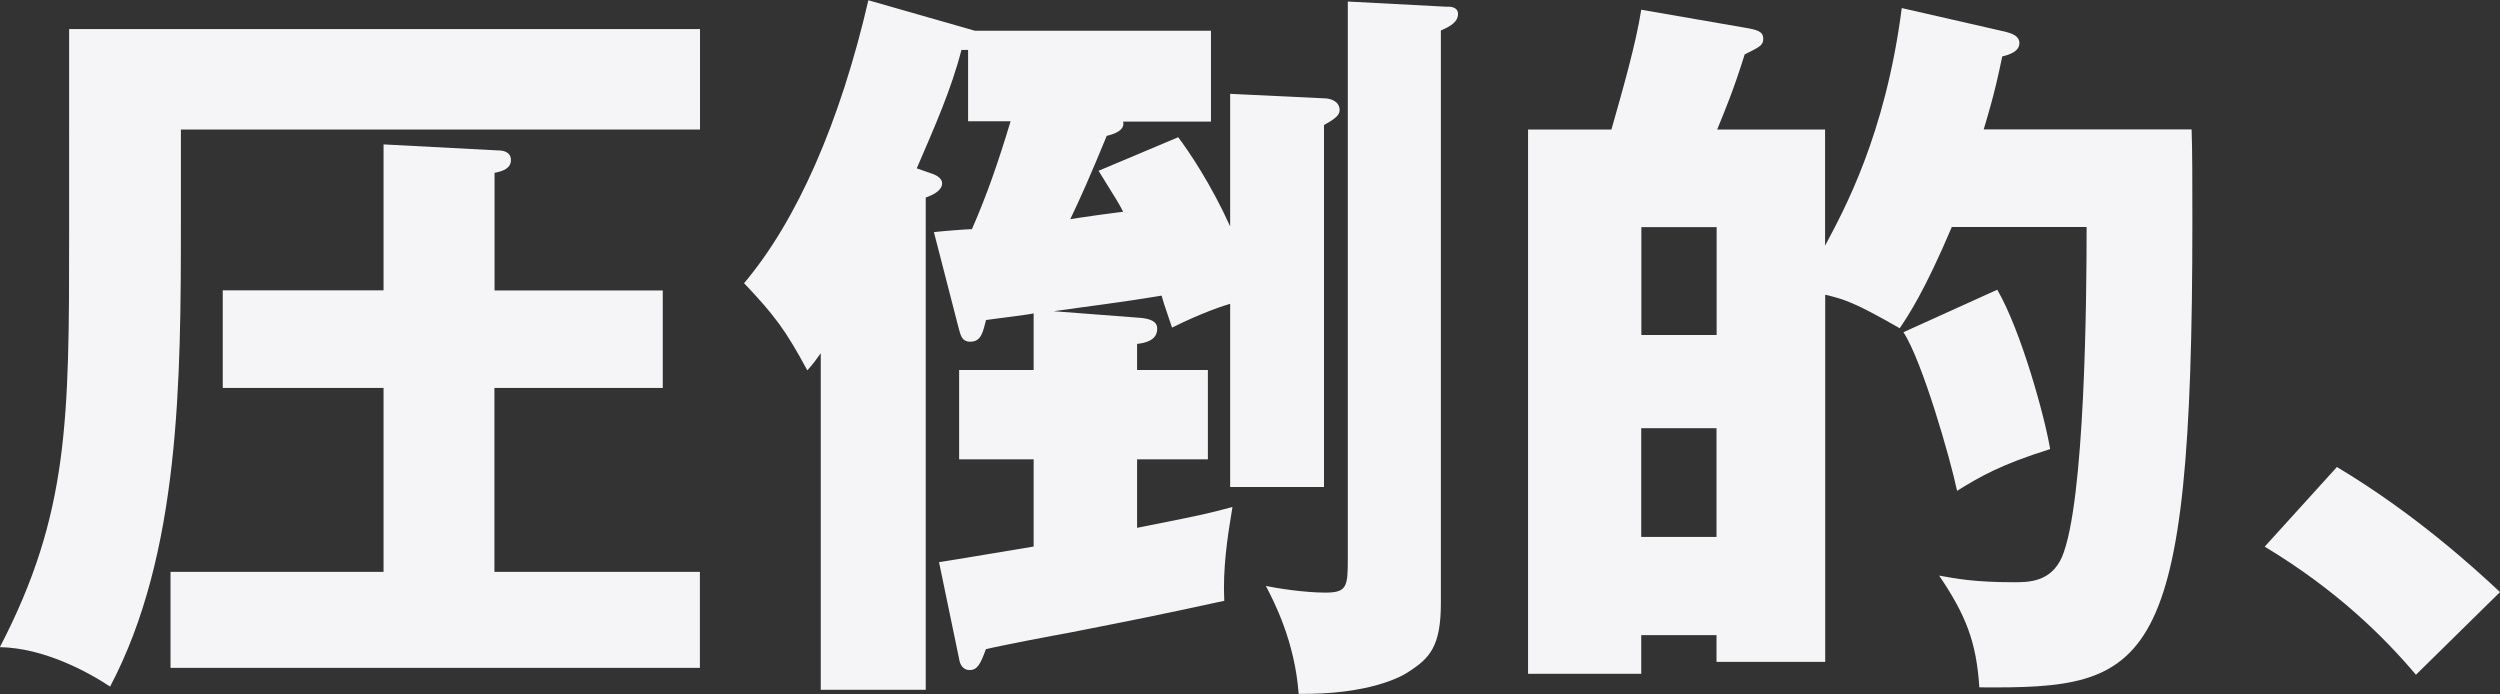 <?xml version="1.0" encoding="UTF-8"?>
<svg id="_レイヤー_2" data-name="レイヤー 2" xmlns="http://www.w3.org/2000/svg" viewBox="0 0 195.28 54.21">
  <rect x="0" y="0" width="195.28" height="54.21" fill="#333333" stroke="none"/>
  <defs>
    <style>
      .cls-1 {
        fill: #f5f5f7;
      }
    </style>
  </defs>
  <g id="_レイヤー_1-2" data-name="レイヤー 1">
    <g>
      <path class="cls-1" d="M54.68,2.27v7.85H14.13v7.21c0,12.45-.06,25.94-5.53,36.3-1.75-1.16-5.18-3.02-8.61-3.08,5.41-10.41,5.41-17.8,5.41-32.34V2.27h49.27ZM51.77,22.68v7.62h-13.15v14.37h16.05v7.5H13.32v-7.5h16.64v-14.37h-12.56v-7.62h12.56v-11.4l8.96.47c.29,0,.99.06.99.76,0,.64-.64.87-1.28.99v9.19h13.15Z"/>
      <path class="cls-1" d="M92.02,10.7c.87,1.16,2.56,3.66,4.07,6.98V7.33l7.33.35c.52,0,1.22.23,1.22.93,0,.41-.41.7-1.22,1.16v28.27h-7.33v-14.31c-.41.12-2.09.64-4.54,1.86-.64-1.86-.7-2.09-.81-2.5-3.08.52-5.58.81-8.43,1.22l6.8.52c1.28.12,1.28.64,1.28.87,0,.93-1.05,1.11-1.57,1.16v2.04h5.53v6.98h-5.53v5.35c5-.99,5.53-1.11,7.45-1.63-.41,2.44-.76,4.83-.64,7.33-5.93,1.28-6.57,1.4-12.16,2.5-.99.17-5.58,1.05-6.46,1.28-.41,1.11-.64,1.63-1.28,1.63-.52,0-.76-.47-.81-.87l-1.57-7.56c1.16-.17,6.34-1.05,7.39-1.22v-6.81h-5.82v-6.98h5.82v-4.42c-.52.12-3.49.47-3.72.52-.23.87-.35,1.69-1.22,1.69-.7,0-.76-.52-.93-1.11l-1.92-7.45c.47-.06,2.56-.23,2.97-.23,1.22-2.79,2.09-5.35,3.02-8.43h-3.32V3.9h-.52c-.81,3.14-2.09,5.99-3.49,9.25l1.34.47c.29.12.64.35.64.7,0,.58-.76.93-1.28,1.11v38.45h-8.2v-26.29c-.41.58-.58.81-1.05,1.34-1.69-3.14-2.56-4.3-4.94-6.81,4.13-4.89,7.5-12.56,9.71-22.1l8.32,2.38h18.44v7.1h-6.86c.17.7-.76.99-1.28,1.11-1.34,3.26-2.15,5.06-2.85,6.51.7-.12,3.55-.52,4.13-.58-.35-.7-.52-.93-1.92-3.2l6.22-2.62ZM113.08.52c.17,0,.81,0,.81.58,0,.76-.99,1.11-1.34,1.28v44.73c0,3.37-.87,4.3-2.5,5.35-.58.41-3.14,1.8-8.61,1.74-.29-4.07-1.92-7.21-2.56-8.43.81.17,2.97.52,4.65.52s1.75-.47,1.75-2.62V.12l7.79.41Z"/>
      <path class="cls-1" d="M171.19,10.12c.06,1.69.06,3.84.06,7.27,0,35.25-3.32,36.41-16.64,36.3-.23-3.55-1.05-5.64-3.14-8.73,1.28.23,2.73.52,5.82.52,1.16,0,2.91,0,3.78-1.98,1.8-4.3,1.92-20.3,1.92-25.77h-10.53c-2.15,5.06-3.37,6.86-4.07,7.91-3.55-2.04-4.36-2.27-5.82-2.62v28.68h-8.49v-2.09h-5.88v3.02h-8.84V10.12h6.51c.81-2.85,1.92-6.69,2.33-9.36l8.08,1.4c.99.17,1.45.29,1.45.87,0,.52-.29.64-1.45,1.22-.87,2.79-1.51,4.3-2.15,5.87h8.43v9.07c1.45-2.73,4.71-8.61,5.99-18.56l8.14,1.86c.41.12,1.05.29,1.05.87,0,.7-.87.93-1.34,1.05-.29,1.34-.52,2.62-1.45,5.7h16.23ZM128.21,26.17h5.88v-8.43h-5.88v8.43ZM134.08,33.45h-5.88v8.49h5.88v-8.49ZM156.01,22.63c1.86,3.2,3.72,9.95,4.13,12.45-3.9,1.22-5.47,2.15-7.27,3.26-.52-2.5-2.73-10.18-4.19-12.39l7.33-3.32Z"/>
      <path class="cls-1" d="M188.71,52.7c-2.56-3.02-6.22-6.63-11.81-10l5.64-6.22c6.05,3.61,10.76,7.91,12.74,9.77l-6.57,6.46Z"/>
    </g>
  </g>
</svg>